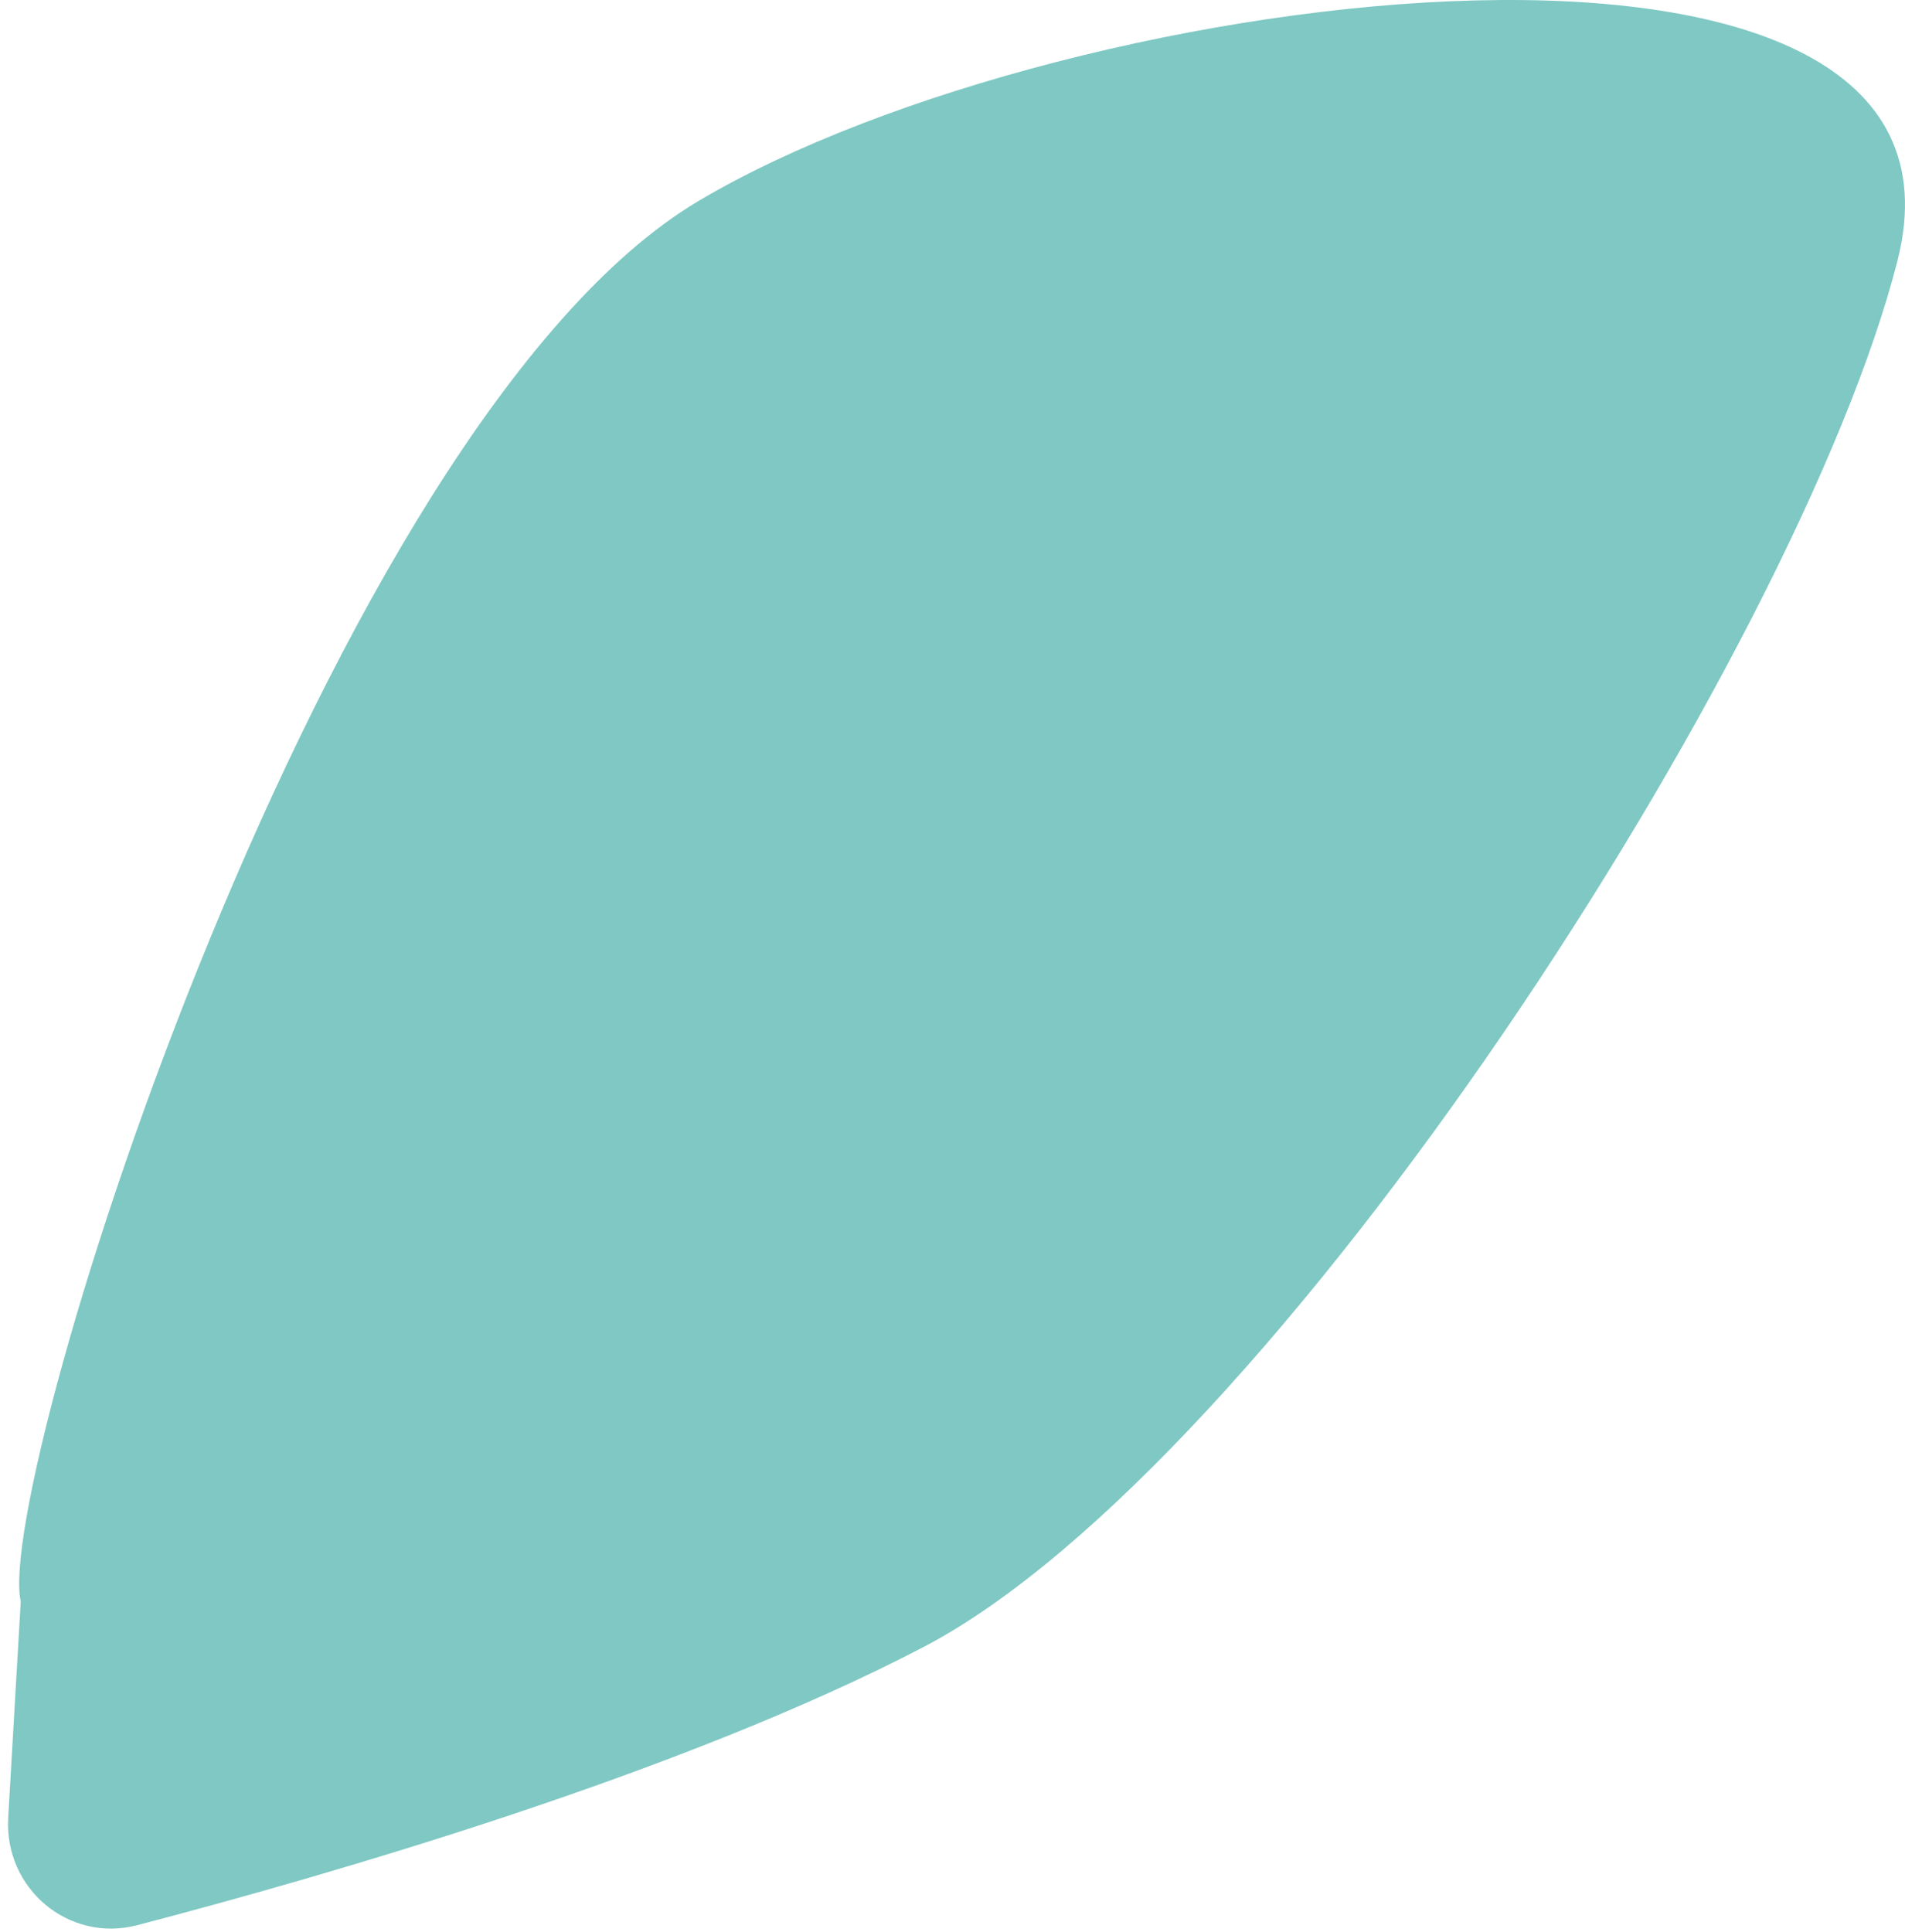 <svg width="212" height="215" viewBox="0 0 212 215" fill="none" xmlns="http://www.w3.org/2000/svg">
<path d="M2.308 178.204C-0.735 164.753 36.368 46.922 77.749 22.354C119.115 -2.177 222.26 -14.803 211.171 28.976C200.034 72.745 141.512 162.932 102.848 183.222C75.933 197.277 36.673 208.612 15.283 214.207C7.647 216.204 0.456 210.136 0.913 202.257L2.308 178.204" fill="#7FC8C3"/>
</svg>
